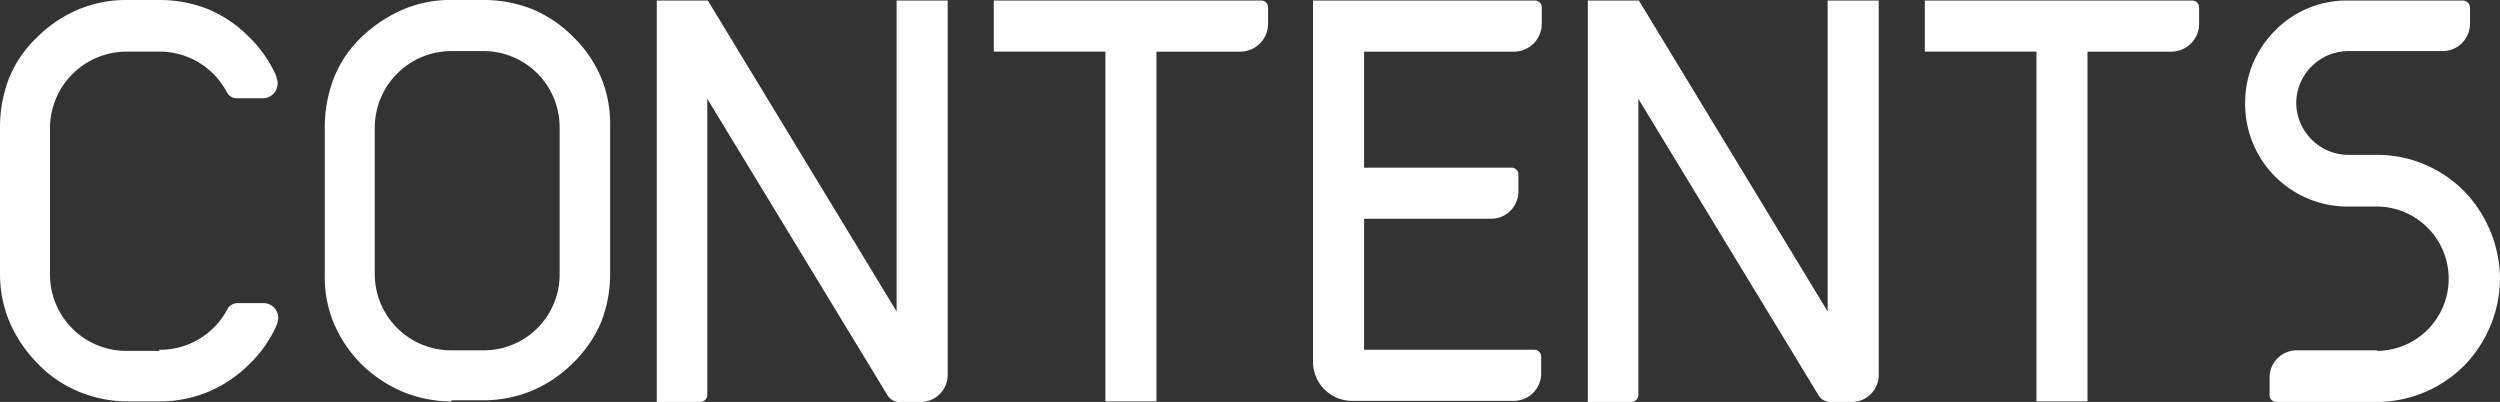 <svg id="グループ_67" data-name="グループ 67" xmlns="http://www.w3.org/2000/svg" width="558.137" height="89.738" viewBox="0 0 558.137 89.738">
  <rect x="0" y="0" width="558.137" height="89.738" fill="#333333" stroke="none"/>
  <defs>
    <style>
      .cls-1 {
        fill: #fff;
      }
    </style>
  </defs>
  <path id="パス_107" data-name="パス 107" class="cls-1" d="M35.573,78.087a16.974,16.974,0,0,0,15.122-8.924,2.6,2.6,0,0,1,2.479-1.487h5.7a3.277,3.277,0,0,1,2.975,4.586v.124a27.553,27.553,0,0,1-6.2,8.924,29.225,29.225,0,0,1-8.924,6.073A28.3,28.3,0,0,1,35.7,89.614H28.508a28.3,28.3,0,0,1-11.031-2.231A26.516,26.516,0,0,1,8.552,81.31a30.48,30.48,0,0,1-6.2-8.924A27.766,27.766,0,0,1,0,61.23V28.384A30.267,30.267,0,0,1,2.107,17.229,26.292,26.292,0,0,1,8.3,8.3a29.225,29.225,0,0,1,8.924-6.073A27.588,27.588,0,0,1,28.384,0h7.189A29.143,29.143,0,0,1,46.6,2.107a27.8,27.8,0,0,1,8.924,6.073,27.553,27.553,0,0,1,6.2,8.924v.248a3.309,3.309,0,0,1-2.975,4.586h-5.7a2.6,2.6,0,0,1-2.479-1.487,16.925,16.925,0,0,0-15.122-8.924H28.26a17.113,17.113,0,0,0-17.1,16.981V61.354a17.033,17.033,0,0,0,17.1,16.981h7.313Z"/>
  <path id="パス_108" data-name="パス 108" class="cls-1" d="M86.76,89.614a28.3,28.3,0,0,1-11.031-2.231,29.777,29.777,0,0,1-9.048-6.073,29.225,29.225,0,0,1-6.073-8.924A26.94,26.94,0,0,1,58.5,61.354V28.384a30.267,30.267,0,0,1,2.107-11.155A25.419,25.419,0,0,1,66.681,8.3a31.367,31.367,0,0,1,9.048-6.073A26.582,26.582,0,0,1,86.76,0h7.189A29.143,29.143,0,0,1,104.98,2.107,27.8,27.8,0,0,1,113.9,8.181a27.553,27.553,0,0,1,6.2,8.924,27.134,27.134,0,0,1,2.107,11.155V61.106A29.143,29.143,0,0,1,120.1,72.138a28.149,28.149,0,0,1-6.2,8.924,29.225,29.225,0,0,1-8.924,6.073,28.3,28.3,0,0,1-11.031,2.231H86.76Zm0-78.211a17.113,17.113,0,0,0-17.1,16.981V61.23a17.033,17.033,0,0,0,17.1,16.981h7.189A16.928,16.928,0,0,0,110.93,61.23V28.384A17.007,17.007,0,0,0,93.949,11.4Z" transform="translate(14.01)"/>
  <path id="パス_109" data-name="パス 109" class="cls-1" d="M171.845,69.511V.1h11.4V83.641a6.035,6.035,0,0,1-5.826,6.073h-4.71a3.106,3.106,0,0,1-2.975-1.611L129.579,22.039V88.227a1.6,1.6,0,0,1-1.487,1.487H118.3V.1h11.4Z" transform="translate(28.33 0.024)"/>
  <path id="パス_110" data-name="パス 110" class="cls-1" d="M238.743.1a1.507,1.507,0,0,1,1.487,1.487V5.306a6.215,6.215,0,0,1-6.2,6.2H215.317V89.59h-11.4V11.5H179V.1Z" transform="translate(42.867 0.024)"/>
  <path id="パス_111" data-name="パス 111" class="cls-1" d="M286.079.1a1.507,1.507,0,0,1,1.487,1.487V5.306a6.215,6.215,0,0,1-6.2,6.2H247.9V37.408h32.97a1.507,1.507,0,0,1,1.487,1.487v3.842a6.083,6.083,0,0,1-6.073,6.073H247.9V78.063h38.052a1.537,1.537,0,0,1,1.487,1.611v3.718a6.111,6.111,0,0,1-6.2,6.073H245.176a8.729,8.729,0,0,1-8.676-8.8V.1Z" transform="translate(56.637 0.024)"/>
  <path id="パス_112" data-name="パス 112" class="cls-1" d="M339.545,69.511V.1h11.4V83.641a6.035,6.035,0,0,1-5.826,6.073h-4.71a3.106,3.106,0,0,1-2.975-1.611L297.279,22.039V88.227a1.6,1.6,0,0,1-1.487,1.487H286V.1h11.4Z" transform="translate(68.491 0.024)"/>
  <path id="パス_113" data-name="パス 113" class="cls-1" d="M406.443.1a1.507,1.507,0,0,1,1.487,1.487V5.306a6.215,6.215,0,0,1-6.2,6.2H383.017V89.59h-11.4V11.5H346.7V.1Z" transform="translate(83.027 0.024)"/>
  <path id="パス_114" data-name="パス 114" class="cls-1" d="M461.292,62.2a28.133,28.133,0,0,1-8.057,19.46,27.688,27.688,0,0,1-19.46,8.057H411.341a1.507,1.507,0,0,1-1.487-1.487V84.261a6.059,6.059,0,0,1,5.949-6.073h18.1v.124a16.114,16.114,0,0,0,0-32.226h-6.445A22.855,22.855,0,0,1,404.4,23.03a22.58,22.58,0,0,1,6.693-16.237A22.256,22.256,0,0,1,427.454.1h25.533A1.623,1.623,0,0,1,454.6,1.587V5.306a6.111,6.111,0,0,1-6.2,6.073H427.454A11.692,11.692,0,0,0,415.8,22.906a11.717,11.717,0,0,0,11.651,11.651H433.9a27.206,27.206,0,0,1,19.46,8.181A28.438,28.438,0,0,1,461.292,62.2Z" transform="translate(96.845 0.024)"/>
</svg>
